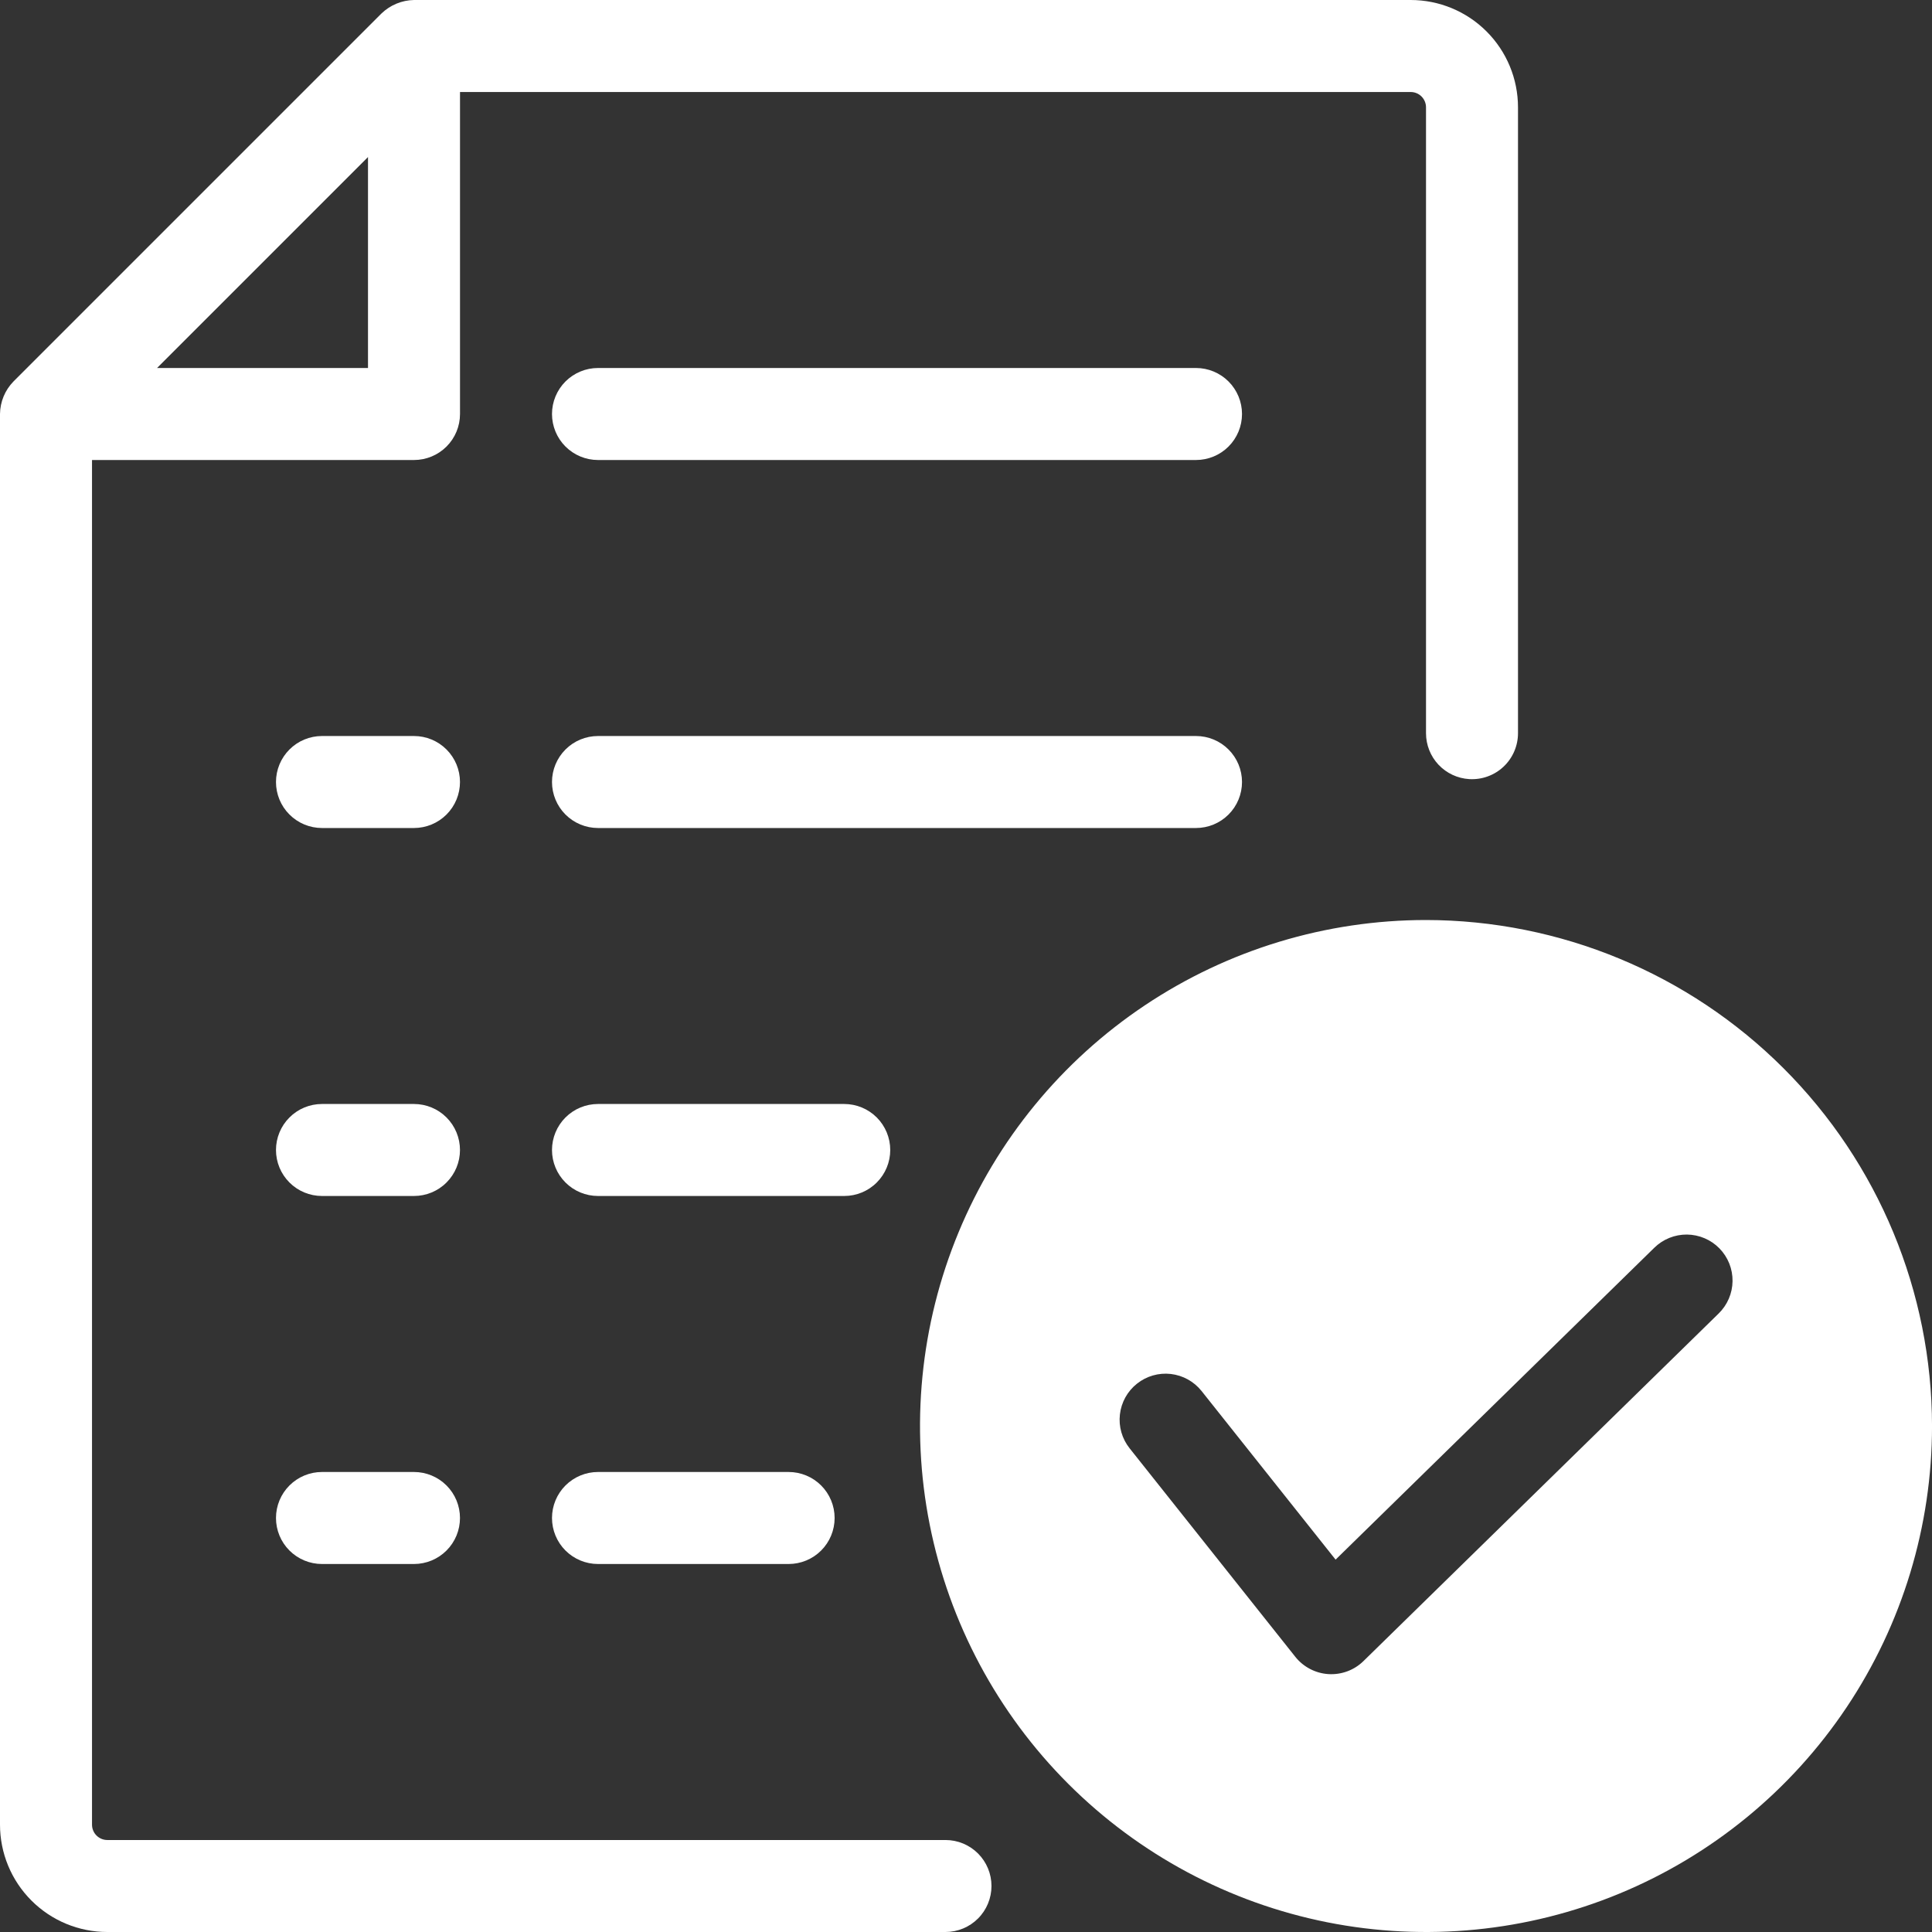 <?xml version="1.0" encoding="UTF-8"?> <svg xmlns="http://www.w3.org/2000/svg" width="80" height="80" viewBox="0 0 80 80" fill="none"><rect x="0" y="0" width="80" height="80" fill="#333333" stroke="none"/><path d="M59.048 38.096C54.904 38.096 50.853 39.325 47.408 41.627C43.962 43.929 41.276 47.201 39.691 51.03C38.105 54.858 37.69 59.071 38.498 63.136C39.307 67.2 41.302 70.933 44.233 73.864C47.163 76.794 50.896 78.789 54.961 79.598C59.025 80.406 63.238 79.991 67.066 78.406C70.895 76.82 74.167 74.134 76.469 70.689C78.772 67.243 80.001 63.192 80.001 59.048C79.994 53.493 77.785 48.167 73.857 44.24C69.929 40.312 64.603 38.102 59.048 38.096ZM71.164 54.391L56.459 68.781C56.268 68.968 56.041 69.112 55.791 69.205C55.541 69.298 55.274 69.337 55.008 69.321C54.742 69.304 54.483 69.232 54.246 69.108C54.01 68.985 53.802 68.814 53.636 68.605L46.774 59.97C46.46 59.575 46.315 59.071 46.373 58.569C46.43 58.067 46.684 57.609 47.08 57.295C47.475 56.98 47.979 56.836 48.48 56.893C48.982 56.951 49.441 57.205 49.755 57.6L55.304 64.581L68.5 51.668C68.679 51.492 68.89 51.353 69.123 51.259C69.355 51.165 69.604 51.118 69.854 51.12C70.105 51.123 70.353 51.175 70.583 51.273C70.814 51.371 71.023 51.514 71.198 51.693C71.373 51.872 71.511 52.084 71.605 52.317C71.698 52.55 71.744 52.798 71.741 53.049C71.738 53.3 71.685 53.547 71.586 53.778C71.487 54.008 71.343 54.216 71.164 54.391Z" fill="white"></path><path d="M58.413 0H17.143C16.639 0.009 16.157 0.209 15.795 0.559L0.559 15.795C0.206 16.155 0.006 16.638 0 17.143V75.555C0 76.734 0.468 77.865 1.302 78.698C2.135 79.532 3.266 80 4.444 80H39.151C39.656 80 40.14 79.799 40.497 79.442C40.855 79.085 41.055 78.6 41.055 78.095C41.055 77.59 40.855 77.106 40.497 76.748C40.14 76.391 39.656 76.191 39.151 76.191H4.444C4.276 76.191 4.115 76.124 3.995 76.004C3.876 75.885 3.81 75.724 3.81 75.555V19.048H17.143C17.648 19.048 18.133 18.847 18.49 18.49C18.847 18.133 19.048 17.648 19.048 17.143V3.81H58.413C58.581 3.81 58.743 3.876 58.862 3.995C58.981 4.115 59.048 4.276 59.048 4.444V30.36C59.048 30.845 59.233 31.313 59.566 31.666C59.899 32.019 60.355 32.232 60.839 32.261C61.099 32.276 61.358 32.239 61.602 32.15C61.846 32.062 62.07 31.924 62.259 31.746C62.448 31.568 62.598 31.353 62.701 31.115C62.804 30.876 62.857 30.619 62.857 30.36V4.444C62.857 3.266 62.389 2.135 61.555 1.302C60.722 0.468 59.591 0 58.413 0ZM15.238 15.238H6.503L15.238 6.503V15.238Z" fill="white"></path><path d="M24.762 60.952C24.257 60.952 23.773 61.153 23.415 61.51C23.058 61.867 22.857 62.352 22.857 62.857C22.857 63.362 23.058 63.847 23.415 64.204C23.773 64.561 24.257 64.762 24.762 64.762H32.655C33.16 64.762 33.645 64.561 34.002 64.204C34.359 63.847 34.56 63.362 34.56 62.857C34.56 62.352 34.359 61.867 34.002 61.51C33.645 61.153 33.16 60.952 32.655 60.952H24.762Z" fill="white"></path><path d="M36.863 47.619C36.863 47.114 36.662 46.629 36.305 46.272C35.948 45.915 35.463 45.714 34.958 45.714H24.762C24.257 45.714 23.773 45.914 23.415 46.272C23.058 46.629 22.857 47.114 22.857 47.619C22.857 48.124 23.058 48.608 23.415 48.965C23.773 49.323 24.257 49.523 24.762 49.523H34.958C35.463 49.523 35.948 49.323 36.305 48.965C36.662 48.608 36.863 48.124 36.863 47.619Z" fill="white"></path><path d="M49.524 30.477H24.762C24.257 30.477 23.773 30.677 23.415 31.035C23.058 31.392 22.857 31.876 22.857 32.381C22.857 32.886 23.058 33.371 23.415 33.728C23.773 34.085 24.257 34.286 24.762 34.286H49.524C50.029 34.286 50.514 34.085 50.871 33.728C51.228 33.371 51.429 32.886 51.429 32.381C51.429 31.876 51.228 31.392 50.871 31.035C50.514 30.677 50.029 30.477 49.524 30.477Z" fill="white"></path><path d="M17.142 30.477H13.332C12.827 30.477 12.343 30.677 11.986 31.035C11.628 31.392 11.428 31.876 11.428 32.381C11.428 32.886 11.628 33.371 11.986 33.728C12.343 34.085 12.827 34.286 13.332 34.286H17.142C17.647 34.286 18.132 34.085 18.489 33.728C18.846 33.371 19.047 32.886 19.047 32.381C19.047 31.876 18.846 31.392 18.489 31.035C18.132 30.677 17.647 30.477 17.142 30.477Z" fill="white"></path><path d="M17.142 45.714H13.332C12.827 45.714 12.343 45.914 11.986 46.272C11.628 46.629 11.428 47.114 11.428 47.619C11.428 48.124 11.628 48.608 11.986 48.965C12.343 49.323 12.827 49.523 13.332 49.523H17.142C17.647 49.523 18.132 49.323 18.489 48.965C18.846 48.608 19.047 48.124 19.047 47.619C19.047 47.114 18.846 46.629 18.489 46.272C18.132 45.914 17.647 45.714 17.142 45.714Z" fill="white"></path><path d="M17.142 60.952H13.332C12.827 60.952 12.343 61.153 11.986 61.51C11.628 61.867 11.428 62.352 11.428 62.857C11.428 63.362 11.628 63.847 11.986 64.204C12.343 64.561 12.827 64.762 13.332 64.762H17.142C17.647 64.762 18.132 64.561 18.489 64.204C18.846 63.847 19.047 63.362 19.047 62.857C19.047 62.352 18.846 61.867 18.489 61.51C18.132 61.153 17.647 60.952 17.142 60.952Z" fill="white"></path><path d="M49.524 15.238H24.762C24.257 15.238 23.773 15.439 23.415 15.796C23.058 16.153 22.857 16.638 22.857 17.143C22.857 17.648 23.058 18.133 23.415 18.49C23.773 18.847 24.257 19.048 24.762 19.048H49.524C50.029 19.048 50.514 18.847 50.871 18.49C51.228 18.133 51.429 17.648 51.429 17.143C51.429 16.638 51.228 16.153 50.871 15.796C50.514 15.439 50.029 15.238 49.524 15.238Z" fill="white"></path></svg> 